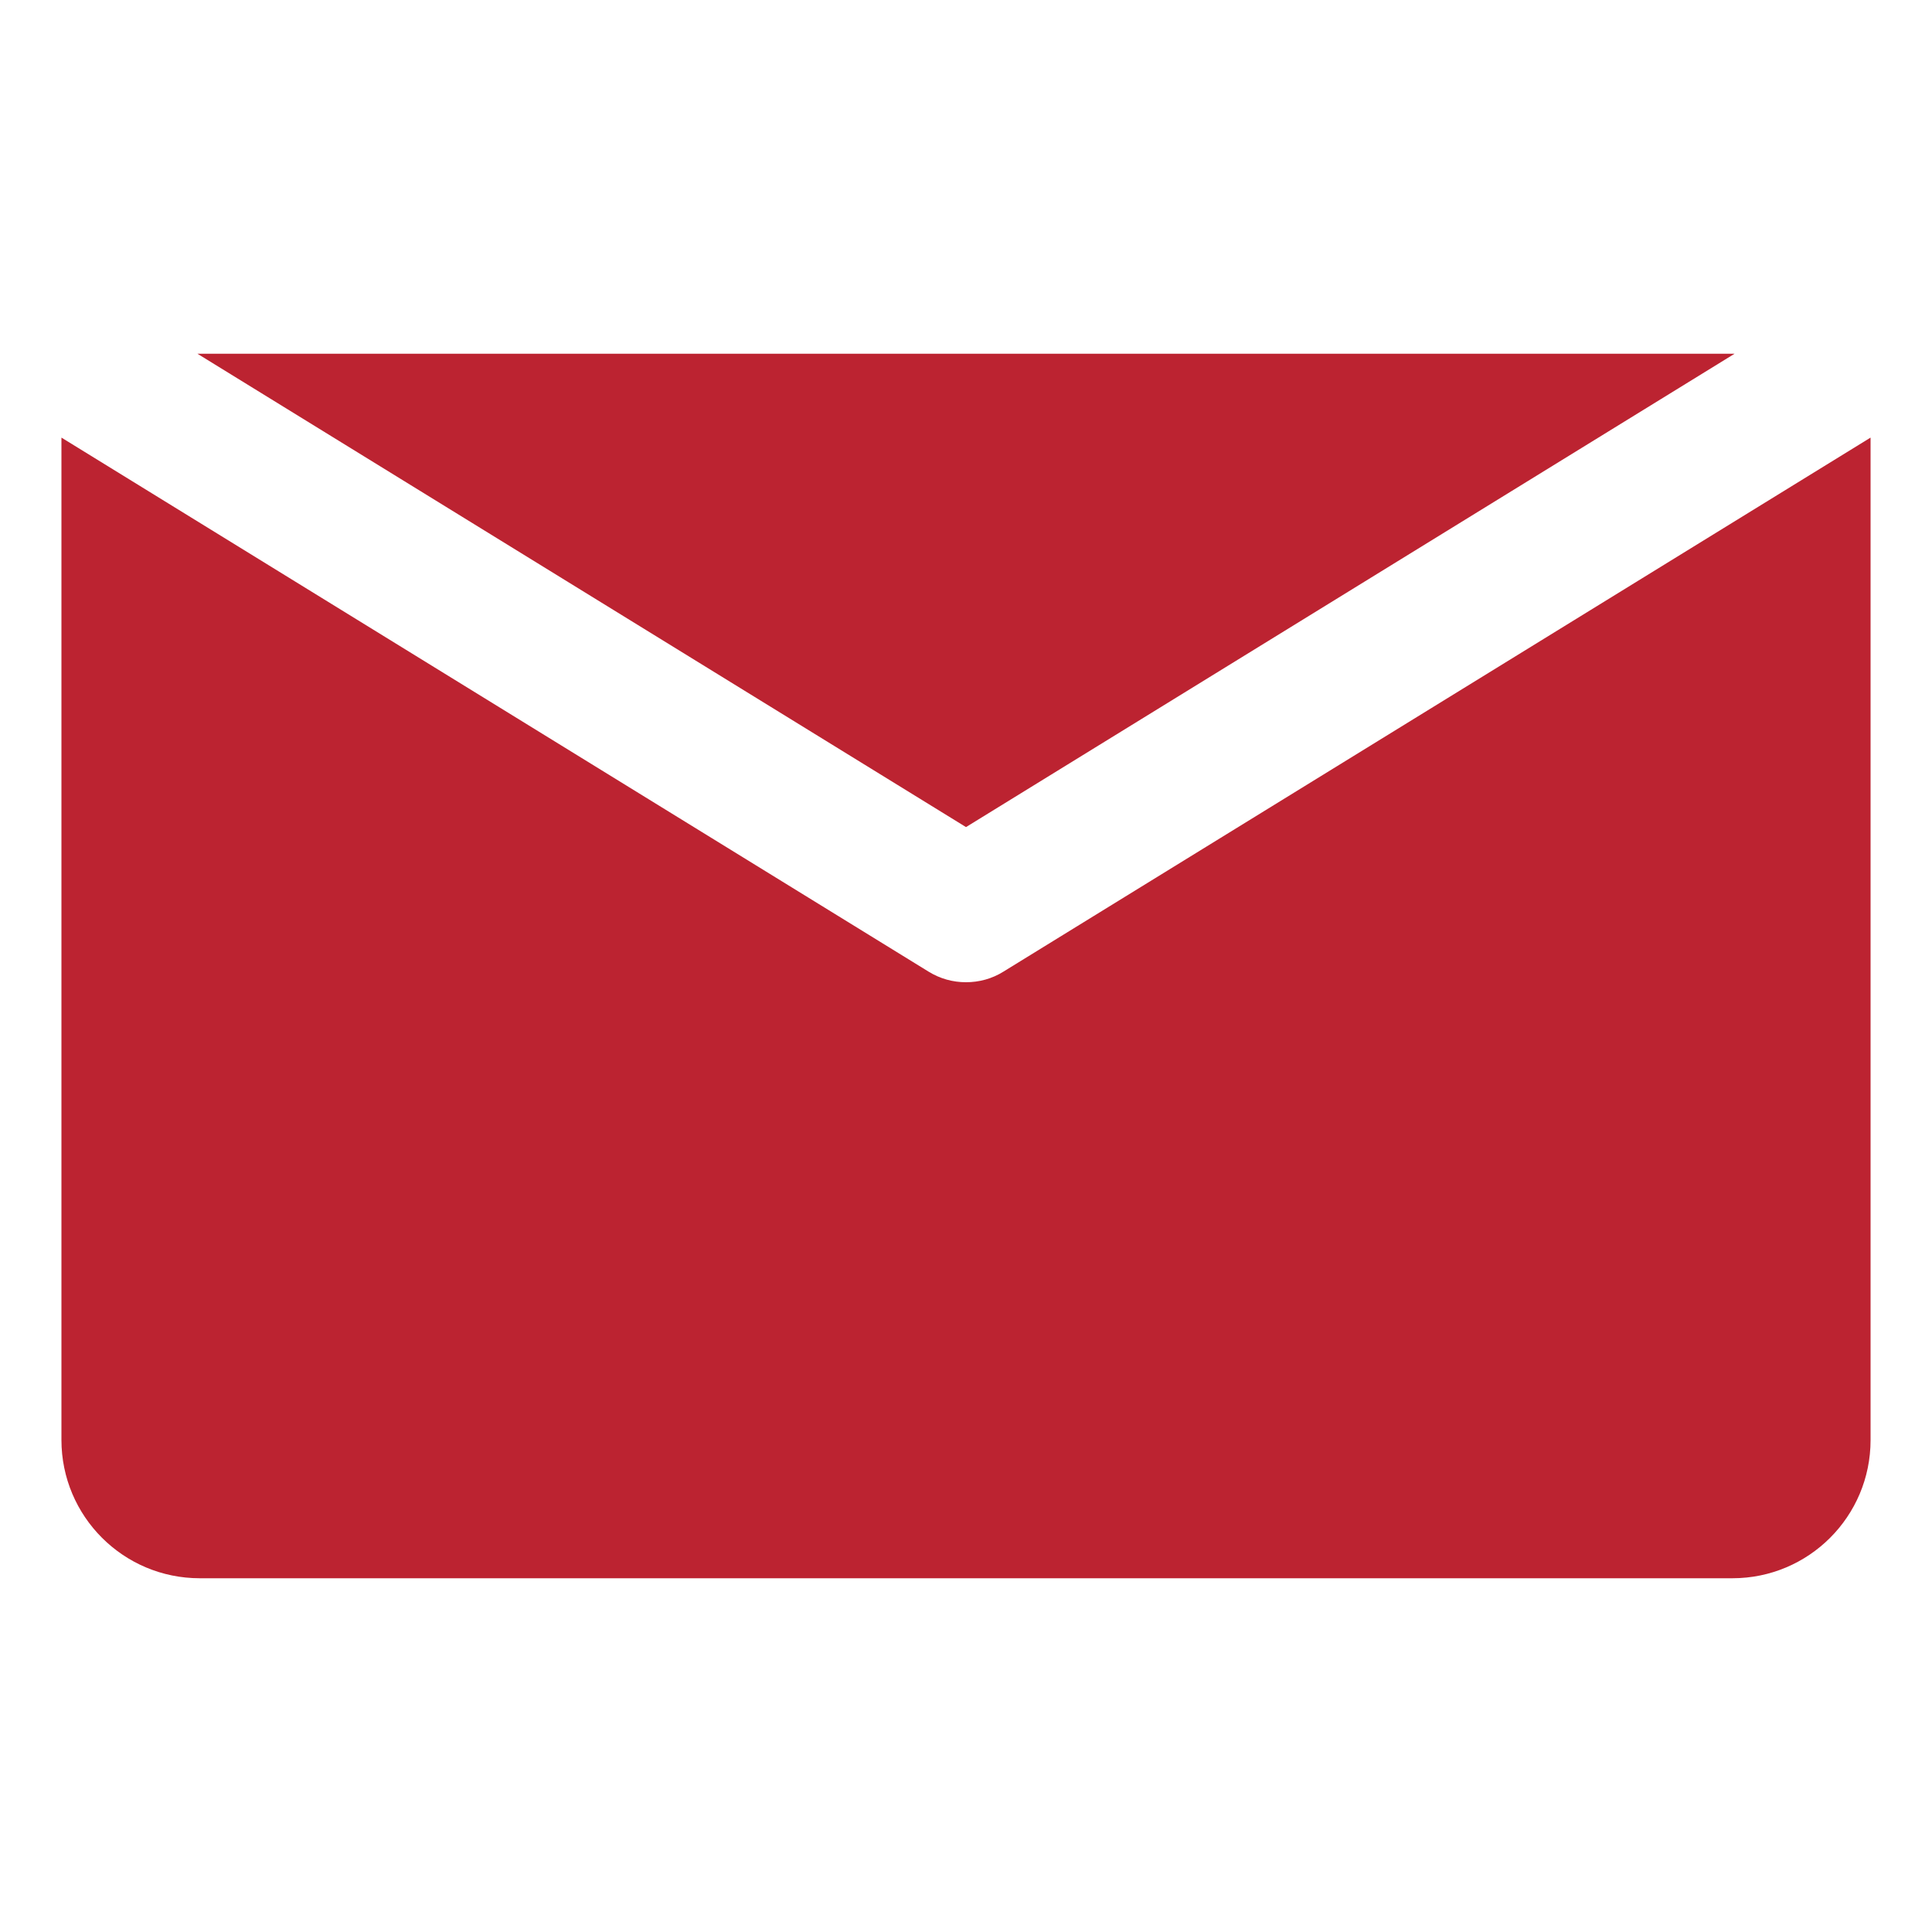 <?xml version="1.0" encoding="utf-8"?>
<!-- Generator: Adobe Illustrator 28.3.0, SVG Export Plug-In . SVG Version: 6.00 Build 0)  -->
<svg version="1.1" id="レイヤー_1" xmlns="http://www.w3.org/2000/svg" xmlns:xlink="http://www.w3.org/1999/xlink" x="0px"
	 y="0px" viewBox="0 0 1000 1000" style="enable-background:new 0 0 1000 1000;" xml:space="preserve">
<style type="text/css">
	.st0{fill:#BC2331;}
</style>
<g>
	<polygon class="st0" points="897.8,183.1 102.2,183.1 500,428.1 	"/>
	<path class="st0" d="M519.4,502.9c-5.9,3.7-12.6,5.5-19.4,5.5s-13.4-1.8-19.4-5.5L31.8,226.5v518.8c0,39.6,32.1,71.6,71.6,71.6
		h793.3c39.5,0,71.5-32,71.5-71.5V226.5L519.4,502.9z"/>
</g>
</svg>
